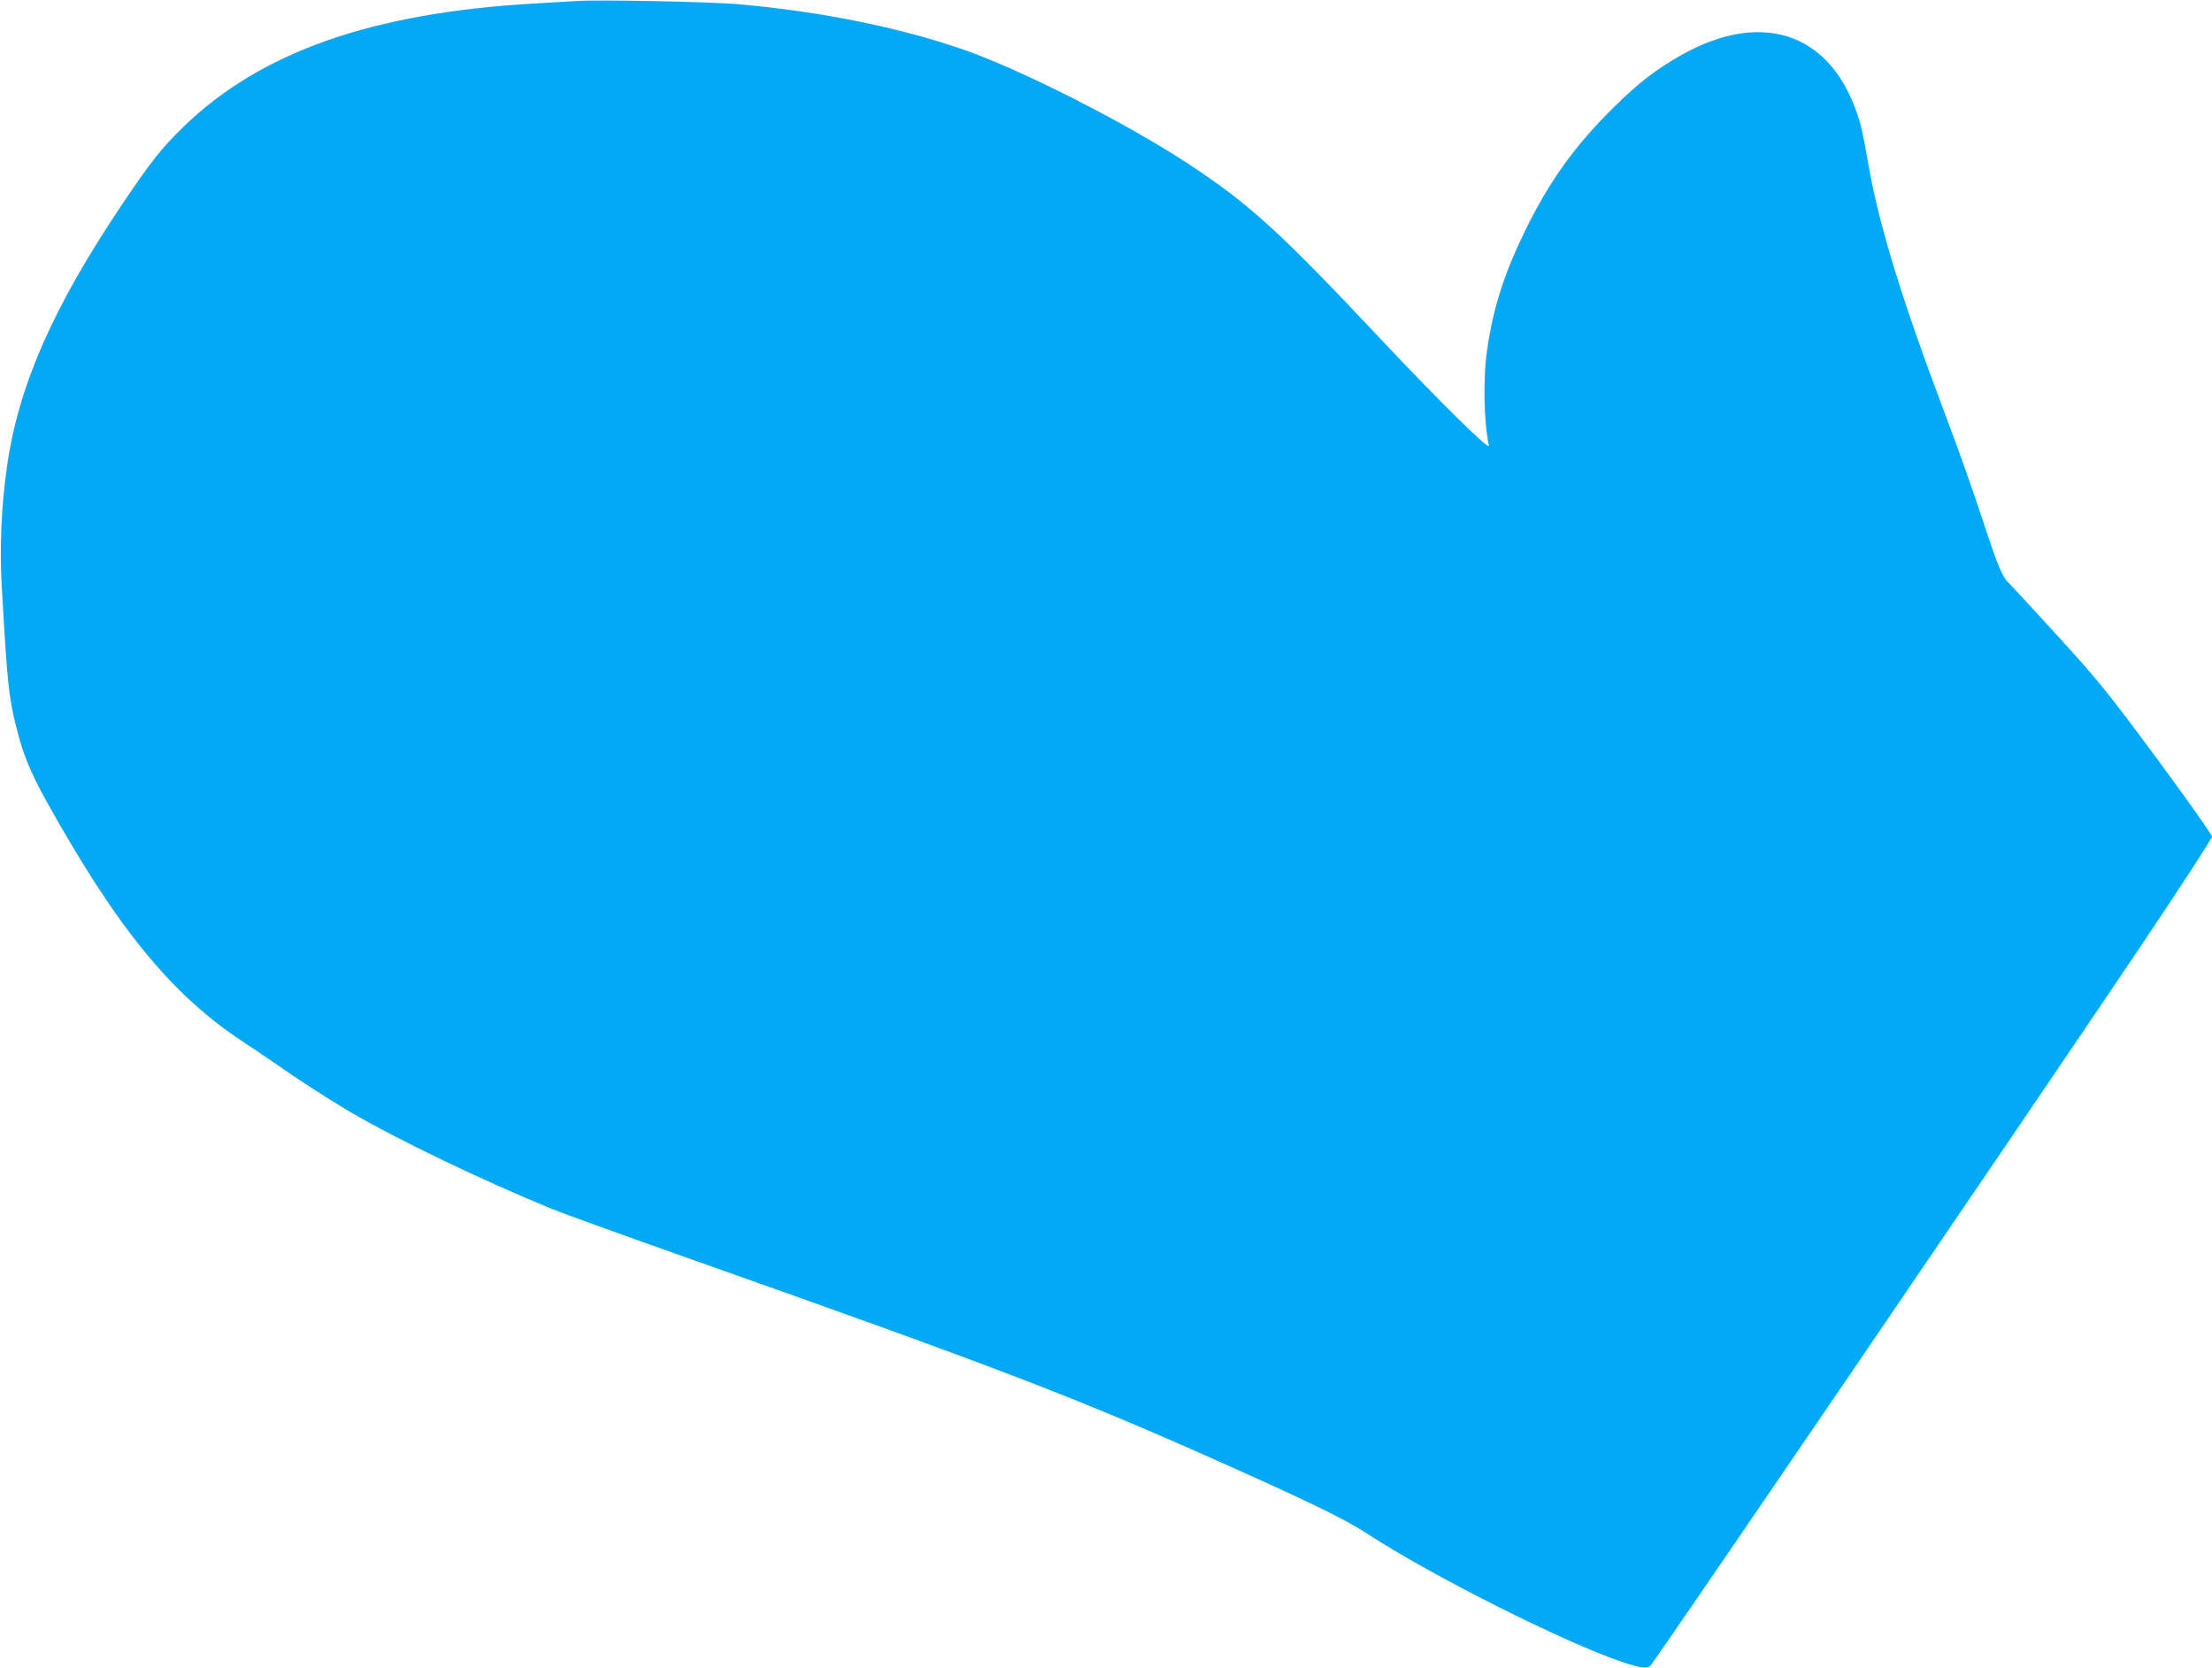 <?xml version="1.0" standalone="no"?>
<!DOCTYPE svg PUBLIC "-//W3C//DTD SVG 20010904//EN"
 "http://www.w3.org/TR/2001/REC-SVG-20010904/DTD/svg10.dtd">
<svg version="1.0" xmlns="http://www.w3.org/2000/svg"
 width="1280pt" height="965pt" viewBox="0 0 1280 965"
 preserveAspectRatio="xMidYMid meet">
<g transform="translate(0,965) scale(0.1,-0.1)"
fill="#03a9f4" stroke="none">
<path d="M3335 9644 c-27 -2 -135 -8 -240 -14 -943 -54 -1586 -280 -2034 -714
-126 -123 -191 -205 -354 -448 -400 -595 -599 -1048 -666 -1513 -33 -230 -44
-472 -31 -695 32 -564 40 -643 85 -820 38 -154 81 -258 171 -421 410 -737 723
-1121 1139 -1396 55 -36 125 -83 155 -104 157 -110 331 -223 465 -302 275
-161 755 -392 1169 -562 72 -29 437 -161 811 -293 1754 -620 2214 -796 3030
-1160 532 -237 746 -341 870 -422 378 -247 1148 -634 1481 -746 109 -36 140
-40 165 -21 18 14 2174 3178 2821 4139 235 350 428 646 428 657 0 11 -141 211
-314 445 -288 389 -334 447 -575 712 -145 159 -275 300 -290 314 -33 30 -64
104 -141 340 -67 202 -144 421 -225 635 -248 657 -378 1080 -440 1425 -36 207
-47 255 -76 334 -163 451 -552 574 -1007 319 -152 -86 -252 -163 -398 -308
-221 -218 -368 -424 -504 -700 -124 -253 -189 -452 -224 -696 -25 -167 -20
-423 10 -559 6 -31 -301 272 -614 605 -599 637 -770 793 -1127 1028 -363 238
-968 545 -1303 661 -371 128 -816 218 -1292 261 -163 15 -823 28 -945 19z"/>
</g>
</svg>
